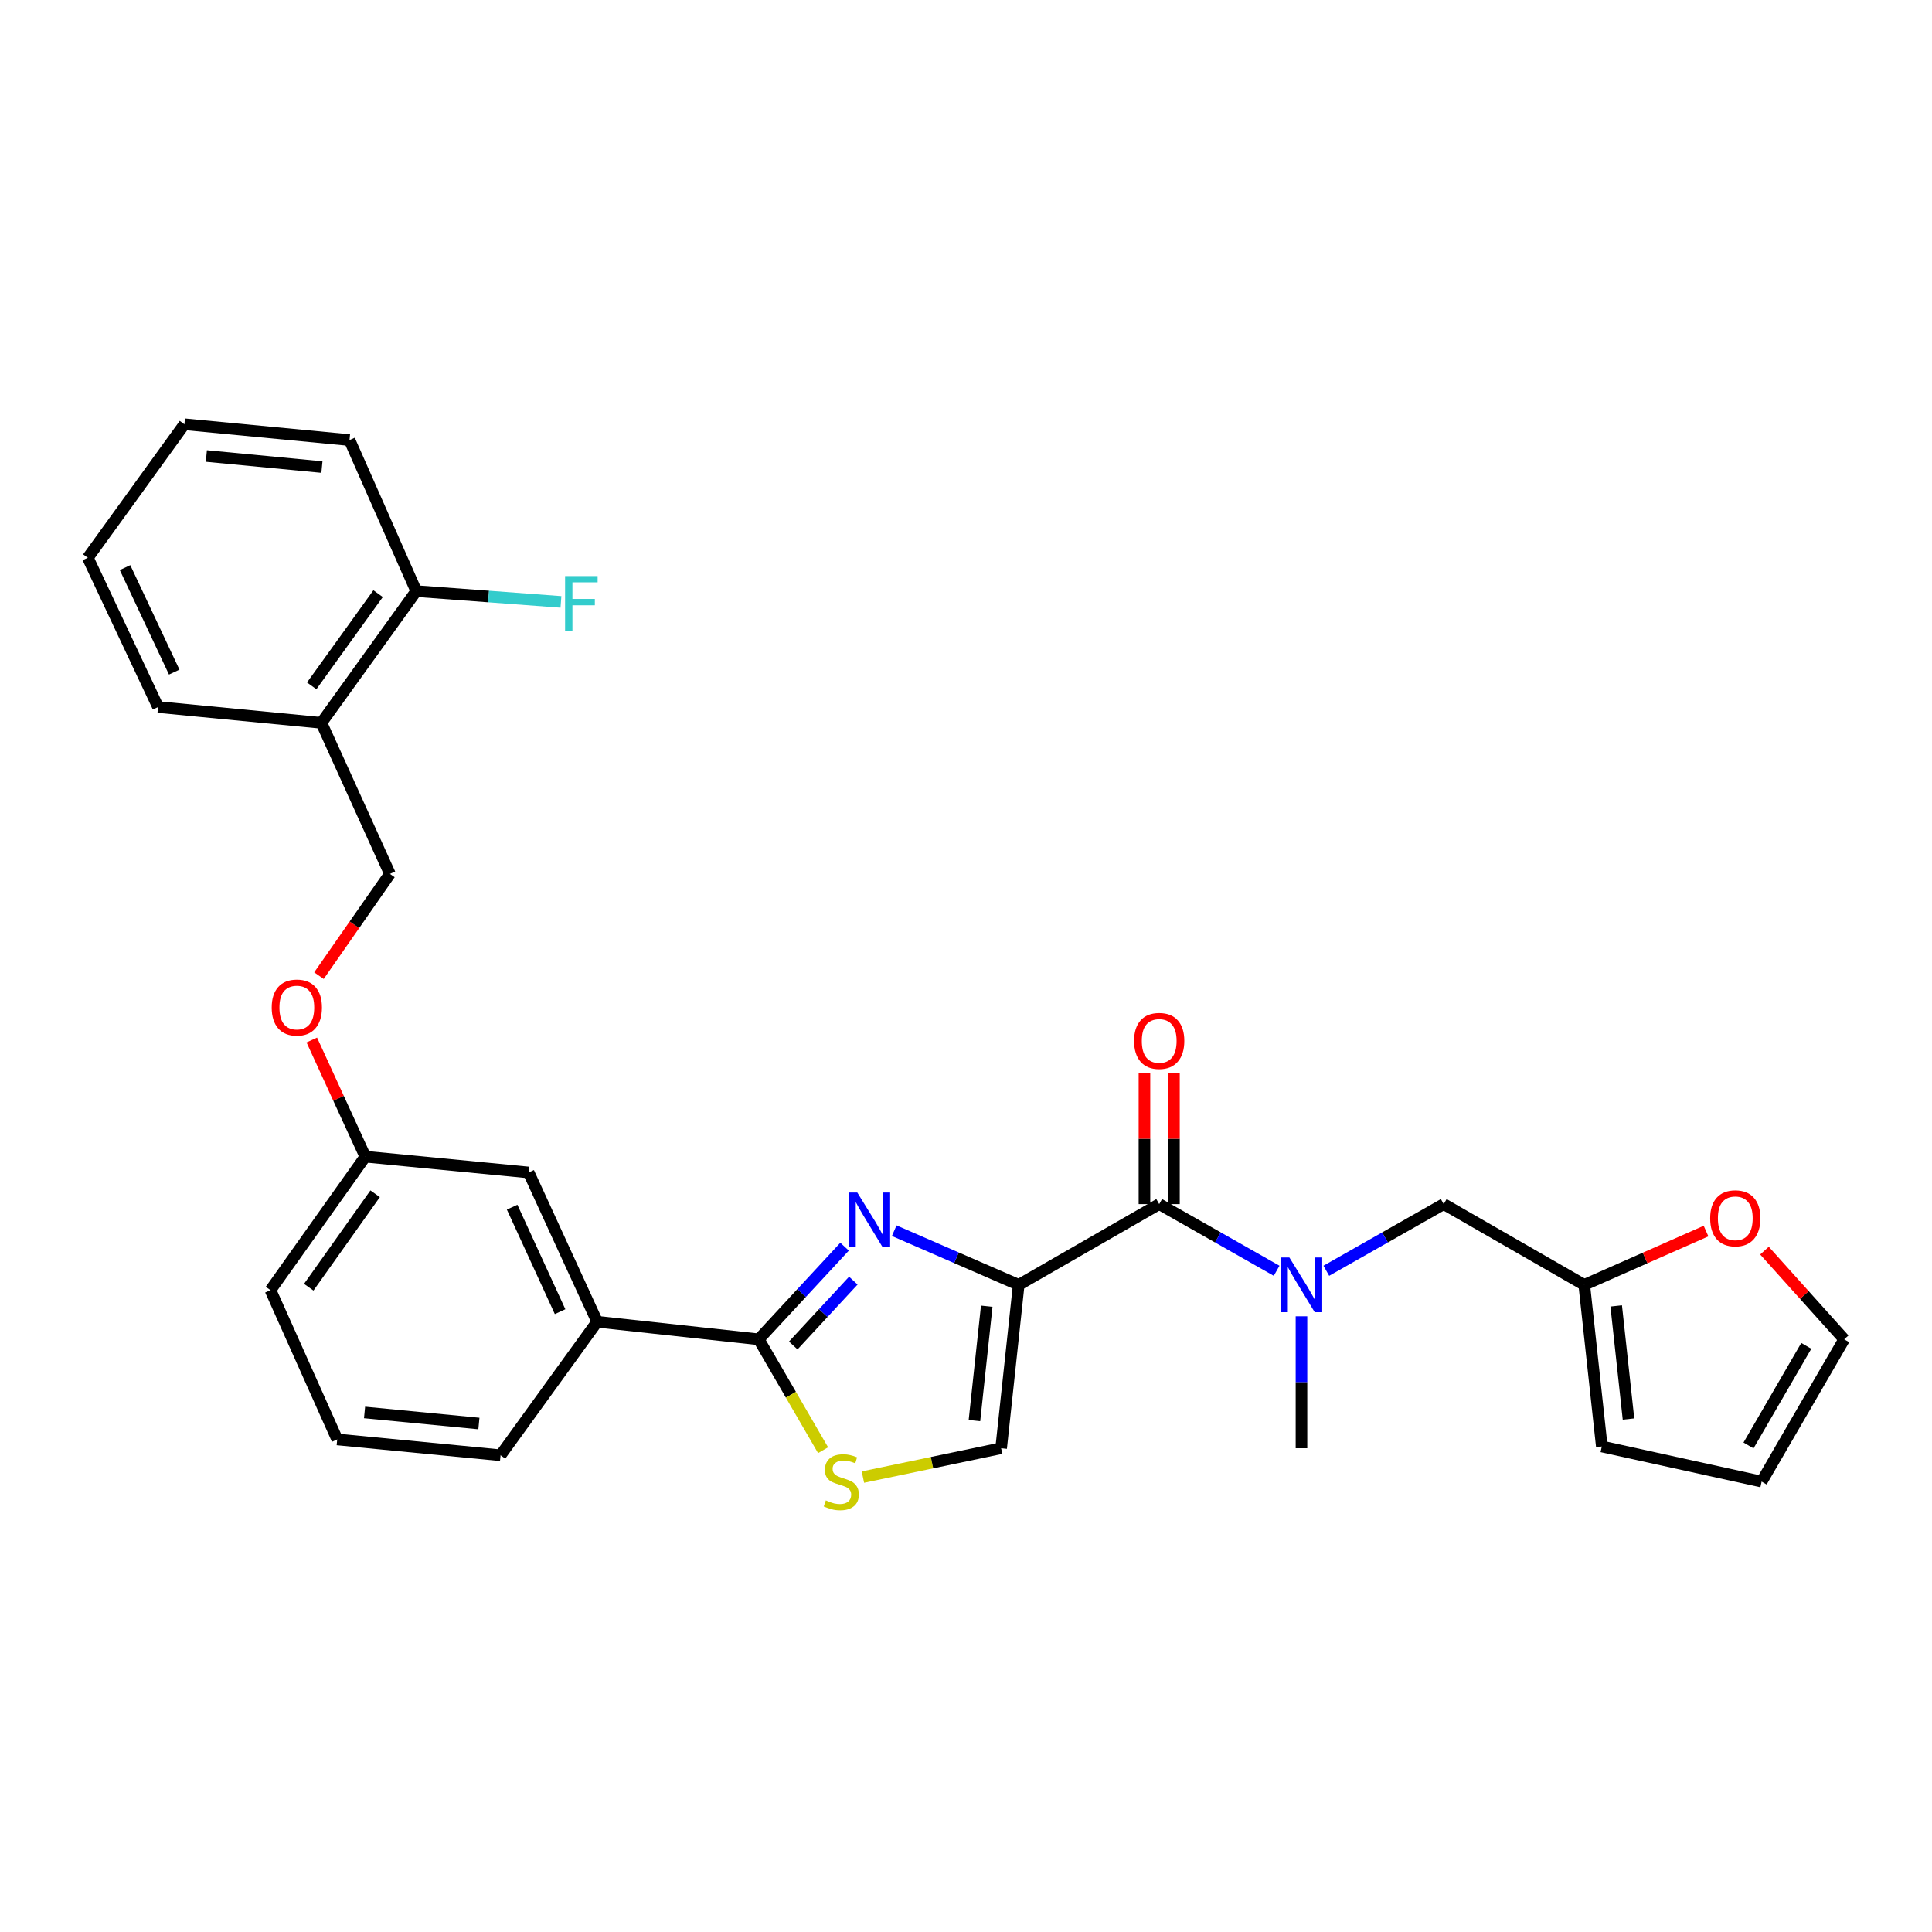 <?xml version='1.0' encoding='iso-8859-1'?>
<svg version='1.1' baseProfile='full'
              xmlns='http://www.w3.org/2000/svg'
                      xmlns:rdkit='http://www.rdkit.org/xml'
                      xmlns:xlink='http://www.w3.org/1999/xlink'
                  xml:space='preserve'
width='1000px' height='1000px' viewBox='0 0 1000 1000'>
<!-- END OF HEADER -->
<rect style='opacity:1.0;fill:#FFFFFF;stroke:none' width='1000' height='1000' x='0' y='0'> </rect>
<path class='bond-0' d='M 747.271,623.241 L 820.004,665.052' style='fill:none;fill-rule:evenodd;stroke:#000000;stroke-width:6px;stroke-linecap:butt;stroke-linejoin:miter;stroke-opacity:1' />
<path class='bond-1' d='M 747.271,623.241 L 716.883,640.496' style='fill:none;fill-rule:evenodd;stroke:#000000;stroke-width:6px;stroke-linecap:butt;stroke-linejoin:miter;stroke-opacity:1' />
<path class='bond-1' d='M 716.883,640.496 L 686.496,657.751' style='fill:none;fill-rule:evenodd;stroke:#0000FF;stroke-width:6px;stroke-linecap:butt;stroke-linejoin:miter;stroke-opacity:1' />
<path class='bond-2' d='M 599.999,623.241 L 630.391,640.497' style='fill:none;fill-rule:evenodd;stroke:#000000;stroke-width:6px;stroke-linecap:butt;stroke-linejoin:miter;stroke-opacity:1' />
<path class='bond-2' d='M 630.391,640.497 L 660.782,657.752' style='fill:none;fill-rule:evenodd;stroke:#0000FF;stroke-width:6px;stroke-linecap:butt;stroke-linejoin:miter;stroke-opacity:1' />
<path class='bond-3' d='M 607.632,623.241 L 607.632,589.404' style='fill:none;fill-rule:evenodd;stroke:#000000;stroke-width:6px;stroke-linecap:butt;stroke-linejoin:miter;stroke-opacity:1' />
<path class='bond-3' d='M 607.632,589.404 L 607.632,555.568' style='fill:none;fill-rule:evenodd;stroke:#FF0000;stroke-width:6px;stroke-linecap:butt;stroke-linejoin:miter;stroke-opacity:1' />
<path class='bond-3' d='M 592.366,623.241 L 592.366,589.404' style='fill:none;fill-rule:evenodd;stroke:#000000;stroke-width:6px;stroke-linecap:butt;stroke-linejoin:miter;stroke-opacity:1' />
<path class='bond-3' d='M 592.366,589.404 L 592.366,555.568' style='fill:none;fill-rule:evenodd;stroke:#FF0000;stroke-width:6px;stroke-linecap:butt;stroke-linejoin:miter;stroke-opacity:1' />
<path class='bond-4' d='M 599.999,623.241 L 527.275,665.052' style='fill:none;fill-rule:evenodd;stroke:#000000;stroke-width:6px;stroke-linecap:butt;stroke-linejoin:miter;stroke-opacity:1' />
<path class='bond-5' d='M 673.639,681.326 L 673.639,715.462' style='fill:none;fill-rule:evenodd;stroke:#0000FF;stroke-width:6px;stroke-linecap:butt;stroke-linejoin:miter;stroke-opacity:1' />
<path class='bond-5' d='M 673.639,715.462 L 673.639,749.599' style='fill:none;fill-rule:evenodd;stroke:#000000;stroke-width:6px;stroke-linecap:butt;stroke-linejoin:miter;stroke-opacity:1' />
<path class='bond-6' d='M 392.724,693.234 L 409.374,721.93' style='fill:none;fill-rule:evenodd;stroke:#000000;stroke-width:6px;stroke-linecap:butt;stroke-linejoin:miter;stroke-opacity:1' />
<path class='bond-6' d='M 409.374,721.93 L 426.024,750.626' style='fill:none;fill-rule:evenodd;stroke:#CCCC00;stroke-width:6px;stroke-linecap:butt;stroke-linejoin:miter;stroke-opacity:1' />
<path class='bond-7' d='M 392.724,693.234 L 414.937,669.259' style='fill:none;fill-rule:evenodd;stroke:#000000;stroke-width:6px;stroke-linecap:butt;stroke-linejoin:miter;stroke-opacity:1' />
<path class='bond-7' d='M 414.937,669.259 L 437.15,645.283' style='fill:none;fill-rule:evenodd;stroke:#0000FF;stroke-width:6px;stroke-linecap:butt;stroke-linejoin:miter;stroke-opacity:1' />
<path class='bond-7' d='M 410.587,696.417 L 426.135,679.634' style='fill:none;fill-rule:evenodd;stroke:#000000;stroke-width:6px;stroke-linecap:butt;stroke-linejoin:miter;stroke-opacity:1' />
<path class='bond-7' d='M 426.135,679.634 L 441.684,662.851' style='fill:none;fill-rule:evenodd;stroke:#0000FF;stroke-width:6px;stroke-linecap:butt;stroke-linejoin:miter;stroke-opacity:1' />
<path class='bond-8' d='M 392.724,693.234 L 309.094,684.143' style='fill:none;fill-rule:evenodd;stroke:#000000;stroke-width:6px;stroke-linecap:butt;stroke-linejoin:miter;stroke-opacity:1' />
<path class='bond-9' d='M 446.644,764.537 L 482.414,757.068' style='fill:none;fill-rule:evenodd;stroke:#CCCC00;stroke-width:6px;stroke-linecap:butt;stroke-linejoin:miter;stroke-opacity:1' />
<path class='bond-9' d='M 482.414,757.068 L 518.183,749.599' style='fill:none;fill-rule:evenodd;stroke:#000000;stroke-width:6px;stroke-linecap:butt;stroke-linejoin:miter;stroke-opacity:1' />
<path class='bond-10' d='M 518.183,749.599 L 527.275,665.052' style='fill:none;fill-rule:evenodd;stroke:#000000;stroke-width:6px;stroke-linecap:butt;stroke-linejoin:miter;stroke-opacity:1' />
<path class='bond-10' d='M 504.369,735.285 L 510.733,676.102' style='fill:none;fill-rule:evenodd;stroke:#000000;stroke-width:6px;stroke-linecap:butt;stroke-linejoin:miter;stroke-opacity:1' />
<path class='bond-11' d='M 527.275,665.052 L 495.059,651.03' style='fill:none;fill-rule:evenodd;stroke:#000000;stroke-width:6px;stroke-linecap:butt;stroke-linejoin:miter;stroke-opacity:1' />
<path class='bond-11' d='M 495.059,651.03 L 462.843,637.008' style='fill:none;fill-rule:evenodd;stroke:#0000FF;stroke-width:6px;stroke-linecap:butt;stroke-linejoin:miter;stroke-opacity:1' />
<path class='bond-12' d='M 166.359,374.147 L 215.455,305.96' style='fill:none;fill-rule:evenodd;stroke:#000000;stroke-width:6px;stroke-linecap:butt;stroke-linejoin:miter;stroke-opacity:1' />
<path class='bond-12' d='M 161.335,354.999 L 195.702,307.268' style='fill:none;fill-rule:evenodd;stroke:#000000;stroke-width:6px;stroke-linecap:butt;stroke-linejoin:miter;stroke-opacity:1' />
<path class='bond-13' d='M 166.359,374.147 L 201.818,452.324' style='fill:none;fill-rule:evenodd;stroke:#000000;stroke-width:6px;stroke-linecap:butt;stroke-linejoin:miter;stroke-opacity:1' />
<path class='bond-14' d='M 166.359,374.147 L 81.812,365.963' style='fill:none;fill-rule:evenodd;stroke:#000000;stroke-width:6px;stroke-linecap:butt;stroke-linejoin:miter;stroke-opacity:1' />
<path class='bond-15' d='M 161.384,538.304 L 175.236,568.496' style='fill:none;fill-rule:evenodd;stroke:#FF0000;stroke-width:6px;stroke-linecap:butt;stroke-linejoin:miter;stroke-opacity:1' />
<path class='bond-15' d='M 175.236,568.496 L 189.088,598.689' style='fill:none;fill-rule:evenodd;stroke:#000000;stroke-width:6px;stroke-linecap:butt;stroke-linejoin:miter;stroke-opacity:1' />
<path class='bond-16' d='M 165.092,504.993 L 183.455,478.658' style='fill:none;fill-rule:evenodd;stroke:#FF0000;stroke-width:6px;stroke-linecap:butt;stroke-linejoin:miter;stroke-opacity:1' />
<path class='bond-16' d='M 183.455,478.658 L 201.818,452.324' style='fill:none;fill-rule:evenodd;stroke:#000000;stroke-width:6px;stroke-linecap:butt;stroke-linejoin:miter;stroke-opacity:1' />
<path class='bond-17' d='M 215.455,305.96 L 252.901,308.751' style='fill:none;fill-rule:evenodd;stroke:#000000;stroke-width:6px;stroke-linecap:butt;stroke-linejoin:miter;stroke-opacity:1' />
<path class='bond-17' d='M 252.901,308.751 L 290.347,311.542' style='fill:none;fill-rule:evenodd;stroke:#33CCCC;stroke-width:6px;stroke-linecap:butt;stroke-linejoin:miter;stroke-opacity:1' />
<path class='bond-18' d='M 215.455,305.96 L 180.904,227.782' style='fill:none;fill-rule:evenodd;stroke:#000000;stroke-width:6px;stroke-linecap:butt;stroke-linejoin:miter;stroke-opacity:1' />
<path class='bond-19' d='M 174.543,745.053 L 259.09,753.237' style='fill:none;fill-rule:evenodd;stroke:#000000;stroke-width:6px;stroke-linecap:butt;stroke-linejoin:miter;stroke-opacity:1' />
<path class='bond-19' d='M 188.696,731.086 L 247.879,736.815' style='fill:none;fill-rule:evenodd;stroke:#000000;stroke-width:6px;stroke-linecap:butt;stroke-linejoin:miter;stroke-opacity:1' />
<path class='bond-20' d='M 174.543,745.053 L 140,667.783' style='fill:none;fill-rule:evenodd;stroke:#000000;stroke-width:6px;stroke-linecap:butt;stroke-linejoin:miter;stroke-opacity:1' />
<path class='bond-21' d='M 259.09,753.237 L 309.094,684.143' style='fill:none;fill-rule:evenodd;stroke:#000000;stroke-width:6px;stroke-linecap:butt;stroke-linejoin:miter;stroke-opacity:1' />
<path class='bond-22' d='M 309.094,684.143 L 273.635,606.873' style='fill:none;fill-rule:evenodd;stroke:#000000;stroke-width:6px;stroke-linecap:butt;stroke-linejoin:miter;stroke-opacity:1' />
<path class='bond-22' d='M 289.9,678.919 L 265.079,624.83' style='fill:none;fill-rule:evenodd;stroke:#000000;stroke-width:6px;stroke-linecap:butt;stroke-linejoin:miter;stroke-opacity:1' />
<path class='bond-23' d='M 273.635,606.873 L 189.088,598.689' style='fill:none;fill-rule:evenodd;stroke:#000000;stroke-width:6px;stroke-linecap:butt;stroke-linejoin:miter;stroke-opacity:1' />
<path class='bond-24' d='M 189.088,598.689 L 140,667.783' style='fill:none;fill-rule:evenodd;stroke:#000000;stroke-width:6px;stroke-linecap:butt;stroke-linejoin:miter;stroke-opacity:1' />
<path class='bond-24' d='M 194.17,617.894 L 159.808,666.26' style='fill:none;fill-rule:evenodd;stroke:#000000;stroke-width:6px;stroke-linecap:butt;stroke-linejoin:miter;stroke-opacity:1' />
<path class='bond-25' d='M 81.812,365.963 L 45.455,288.693' style='fill:none;fill-rule:evenodd;stroke:#000000;stroke-width:6px;stroke-linecap:butt;stroke-linejoin:miter;stroke-opacity:1' />
<path class='bond-25' d='M 90.172,347.873 L 64.721,293.784' style='fill:none;fill-rule:evenodd;stroke:#000000;stroke-width:6px;stroke-linecap:butt;stroke-linejoin:miter;stroke-opacity:1' />
<path class='bond-26' d='M 180.904,227.782 L 95.45,219.598' style='fill:none;fill-rule:evenodd;stroke:#000000;stroke-width:6px;stroke-linecap:butt;stroke-linejoin:miter;stroke-opacity:1' />
<path class='bond-26' d='M 166.63,241.751 L 106.813,236.022' style='fill:none;fill-rule:evenodd;stroke:#000000;stroke-width:6px;stroke-linecap:butt;stroke-linejoin:miter;stroke-opacity:1' />
<path class='bond-27' d='M 45.455,288.693 L 95.45,219.598' style='fill:none;fill-rule:evenodd;stroke:#000000;stroke-width:6px;stroke-linecap:butt;stroke-linejoin:miter;stroke-opacity:1' />
<path class='bond-28' d='M 820.004,665.052 L 829.095,748.691' style='fill:none;fill-rule:evenodd;stroke:#000000;stroke-width:6px;stroke-linecap:butt;stroke-linejoin:miter;stroke-opacity:1' />
<path class='bond-28' d='M 836.544,675.948 L 842.908,734.496' style='fill:none;fill-rule:evenodd;stroke:#000000;stroke-width:6px;stroke-linecap:butt;stroke-linejoin:miter;stroke-opacity:1' />
<path class='bond-29' d='M 820.004,665.052 L 851.524,651.125' style='fill:none;fill-rule:evenodd;stroke:#000000;stroke-width:6px;stroke-linecap:butt;stroke-linejoin:miter;stroke-opacity:1' />
<path class='bond-29' d='M 851.524,651.125 L 883.044,637.197' style='fill:none;fill-rule:evenodd;stroke:#FF0000;stroke-width:6px;stroke-linecap:butt;stroke-linejoin:miter;stroke-opacity:1' />
<path class='bond-30' d='M 829.095,748.691 L 911.818,766.874' style='fill:none;fill-rule:evenodd;stroke:#000000;stroke-width:6px;stroke-linecap:butt;stroke-linejoin:miter;stroke-opacity:1' />
<path class='bond-31' d='M 911.818,766.874 L 954.545,693.234' style='fill:none;fill-rule:evenodd;stroke:#000000;stroke-width:6px;stroke-linecap:butt;stroke-linejoin:miter;stroke-opacity:1' />
<path class='bond-31' d='M 905.023,748.167 L 934.932,696.619' style='fill:none;fill-rule:evenodd;stroke:#000000;stroke-width:6px;stroke-linecap:butt;stroke-linejoin:miter;stroke-opacity:1' />
<path class='bond-32' d='M 954.545,693.234 L 933.917,670.278' style='fill:none;fill-rule:evenodd;stroke:#000000;stroke-width:6px;stroke-linecap:butt;stroke-linejoin:miter;stroke-opacity:1' />
<path class='bond-32' d='M 933.917,670.278 L 913.289,647.322' style='fill:none;fill-rule:evenodd;stroke:#FF0000;stroke-width:6px;stroke-linecap:butt;stroke-linejoin:miter;stroke-opacity:1' />
<path  class='atom-2' d='M 667.379 650.892
L 676.659 665.892
Q 677.579 667.372, 679.059 670.052
Q 680.539 672.732, 680.619 672.892
L 680.619 650.892
L 684.379 650.892
L 684.379 679.212
L 680.499 679.212
L 670.539 662.812
Q 669.379 660.892, 668.139 658.692
Q 666.939 656.492, 666.579 655.812
L 666.579 679.212
L 662.899 679.212
L 662.899 650.892
L 667.379 650.892
' fill='#0000FF'/>
<path  class='atom-3' d='M 586.999 538.774
Q 586.999 531.974, 590.359 528.174
Q 593.719 524.374, 599.999 524.374
Q 606.279 524.374, 609.639 528.174
Q 612.999 531.974, 612.999 538.774
Q 612.999 545.654, 609.599 549.574
Q 606.199 553.454, 599.999 553.454
Q 593.759 553.454, 590.359 549.574
Q 586.999 545.694, 586.999 538.774
M 599.999 550.254
Q 604.319 550.254, 606.639 547.374
Q 608.999 544.454, 608.999 538.774
Q 608.999 533.214, 606.639 530.414
Q 604.319 527.574, 599.999 527.574
Q 595.679 527.574, 593.319 530.374
Q 590.999 533.174, 590.999 538.774
Q 590.999 544.494, 593.319 547.374
Q 595.679 550.254, 599.999 550.254
' fill='#FF0000'/>
<path  class='atom-6' d='M 427.451 776.594
Q 427.771 776.714, 429.091 777.274
Q 430.411 777.834, 431.851 778.194
Q 433.331 778.514, 434.771 778.514
Q 437.451 778.514, 439.011 777.234
Q 440.571 775.914, 440.571 773.634
Q 440.571 772.074, 439.771 771.114
Q 439.011 770.154, 437.811 769.634
Q 436.611 769.114, 434.611 768.514
Q 432.091 767.754, 430.571 767.034
Q 429.091 766.314, 428.011 764.794
Q 426.971 763.274, 426.971 760.714
Q 426.971 757.154, 429.371 754.954
Q 431.811 752.754, 436.611 752.754
Q 439.891 752.754, 443.611 754.314
L 442.691 757.394
Q 439.291 755.994, 436.731 755.994
Q 433.971 755.994, 432.451 757.154
Q 430.931 758.274, 430.971 760.234
Q 430.971 761.754, 431.731 762.674
Q 432.531 763.594, 433.651 764.114
Q 434.811 764.634, 436.731 765.234
Q 439.291 766.034, 440.811 766.834
Q 442.331 767.634, 443.411 769.274
Q 444.531 770.874, 444.531 773.634
Q 444.531 777.554, 441.891 779.674
Q 439.291 781.754, 434.931 781.754
Q 432.411 781.754, 430.491 781.194
Q 428.611 780.674, 426.371 779.754
L 427.451 776.594
' fill='#CCCC00'/>
<path  class='atom-9' d='M 443.736 617.257
L 453.016 632.257
Q 453.936 633.737, 455.416 636.417
Q 456.896 639.097, 456.976 639.257
L 456.976 617.257
L 460.736 617.257
L 460.736 645.577
L 456.856 645.577
L 446.896 629.177
Q 445.736 627.257, 444.496 625.057
Q 443.296 622.857, 442.936 622.177
L 442.936 645.577
L 439.256 645.577
L 439.256 617.257
L 443.736 617.257
' fill='#0000FF'/>
<path  class='atom-11' d='M 140.638 521.499
Q 140.638 514.699, 143.998 510.899
Q 147.358 507.099, 153.638 507.099
Q 159.918 507.099, 163.278 510.899
Q 166.638 514.699, 166.638 521.499
Q 166.638 528.379, 163.238 532.299
Q 159.838 536.179, 153.638 536.179
Q 147.398 536.179, 143.998 532.299
Q 140.638 528.419, 140.638 521.499
M 153.638 532.979
Q 157.958 532.979, 160.278 530.099
Q 162.638 527.179, 162.638 521.499
Q 162.638 515.939, 160.278 513.139
Q 157.958 510.299, 153.638 510.299
Q 149.318 510.299, 146.958 513.099
Q 144.638 515.899, 144.638 521.499
Q 144.638 527.219, 146.958 530.099
Q 149.318 532.979, 153.638 532.979
' fill='#FF0000'/>
<path  class='atom-19' d='M 292.489 298.169
L 309.329 298.169
L 309.329 301.409
L 296.289 301.409
L 296.289 310.009
L 307.889 310.009
L 307.889 313.289
L 296.289 313.289
L 296.289 326.489
L 292.489 326.489
L 292.489 298.169
' fill='#33CCCC'/>
<path  class='atom-29' d='M 885.181 630.589
Q 885.181 623.789, 888.541 619.989
Q 891.901 616.189, 898.181 616.189
Q 904.461 616.189, 907.821 619.989
Q 911.181 623.789, 911.181 630.589
Q 911.181 637.469, 907.781 641.389
Q 904.381 645.269, 898.181 645.269
Q 891.941 645.269, 888.541 641.389
Q 885.181 637.509, 885.181 630.589
M 898.181 642.069
Q 902.501 642.069, 904.821 639.189
Q 907.181 636.269, 907.181 630.589
Q 907.181 625.029, 904.821 622.229
Q 902.501 619.389, 898.181 619.389
Q 893.861 619.389, 891.501 622.189
Q 889.181 624.989, 889.181 630.589
Q 889.181 636.309, 891.501 639.189
Q 893.861 642.069, 898.181 642.069
' fill='#FF0000'/>
</svg>
